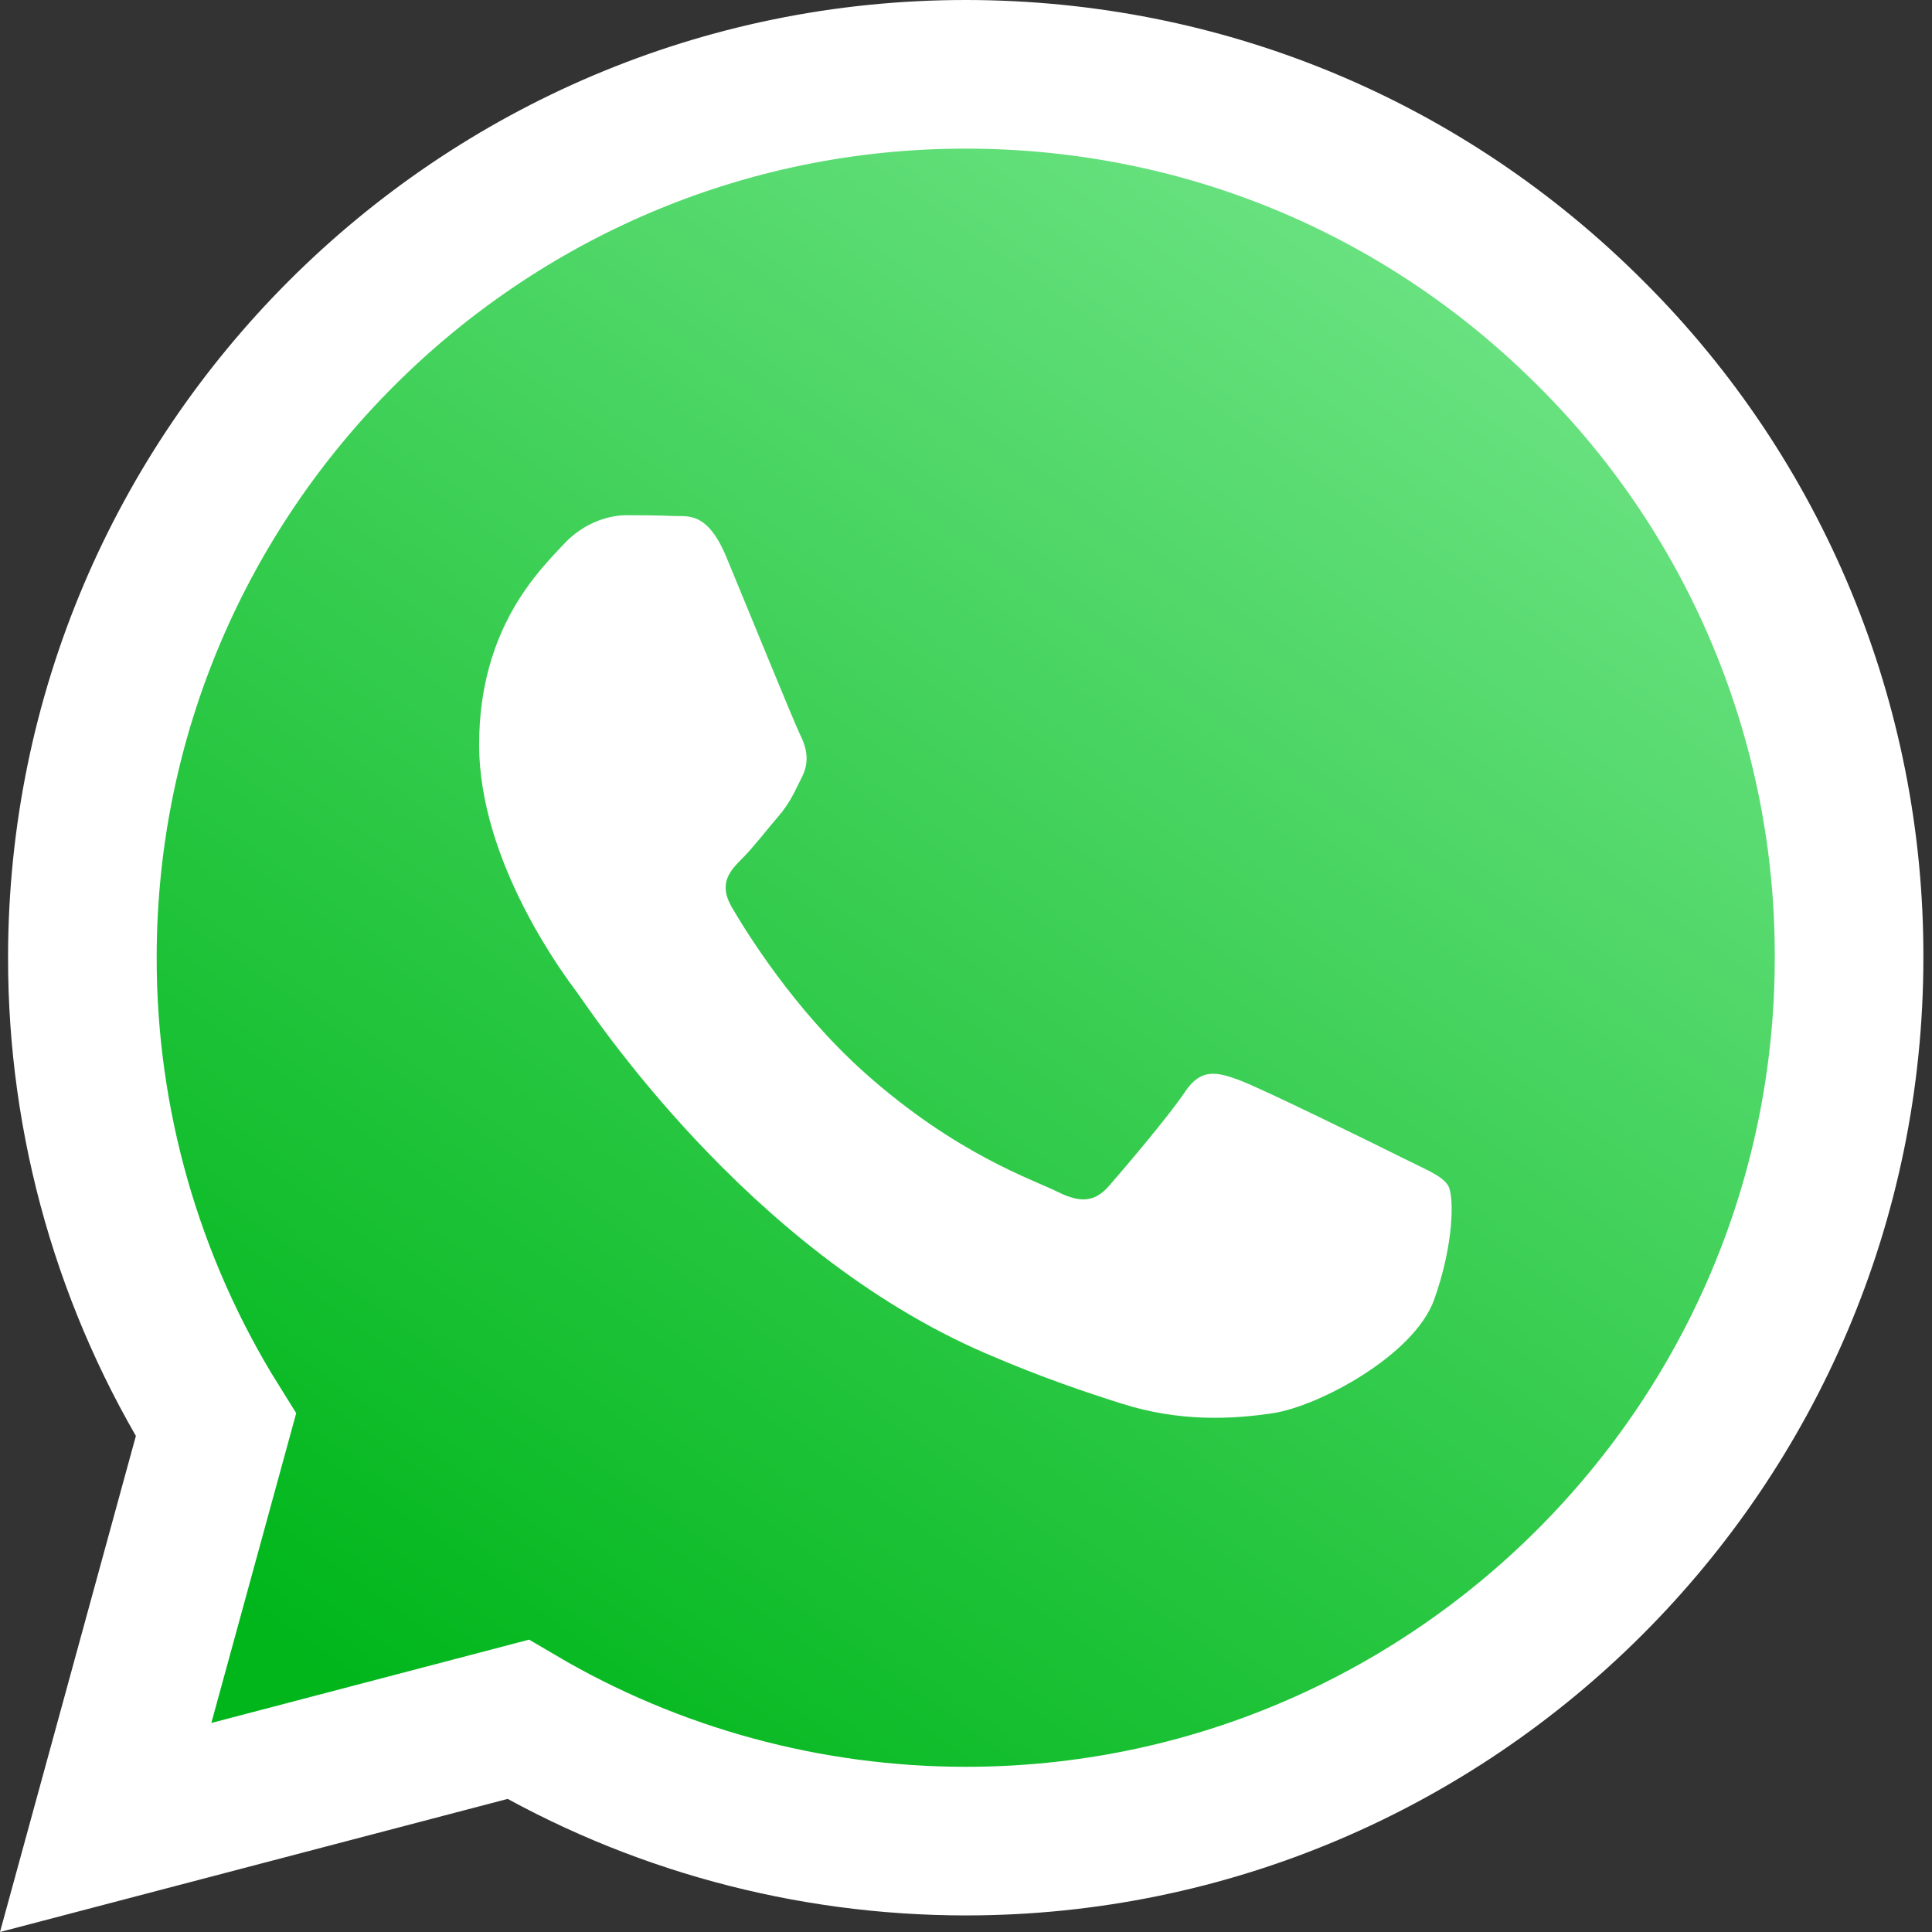 <?xml version="1.0" encoding="UTF-8"?>
<svg width="52px" height="52px" viewBox="0 0 52 52" version="1.1" xmlns="http://www.w3.org/2000/svg" xmlns:xlink="http://www.w3.org/1999/xlink">
    <rect x="0" y="0" width="52" height="52" fill="#333333" stroke="none"/>
    <title>icon_w2</title>
    <defs>
        <linearGradient x1="73.071%" y1="5.021%" x2="12.459%" y2="90.548%" id="linearGradient-1">
            <stop stop-color="#6CE383" offset="0%"></stop>
            <stop stop-color="#00B61B" offset="100%"></stop>
        </linearGradient>
    </defs>
    <g id="页面-1" stroke="none" stroke-width="1" fill="none" fill-rule="evenodd">
        <g id="短链接和二维码未保存备份" transform="translate(-297, -375)">
            <g id="icon_w2" transform="translate(297, 375)">
                <g id="编组" fill-rule="nonzero">
                    <path d="M25.991,2 C32.352,2.003 38.321,4.478 42.814,8.974 C47.284,13.422 49.788,19.474 49.768,25.786 C49.765,32.338 47.096,38.28 42.791,42.583 C38.486,46.887 32.544,49.554 25.993,49.554 C21.742,49.552 17.581,48.42 13.943,46.277 L2.844,49.187 L5.812,38.352 C3.454,34.573 2.211,30.212 2.217,25.767 C2.219,19.214 4.888,13.273 9.193,8.97 C13.498,4.666 19.44,2 25.991,2 Z" id="路径" stroke="#FFFFFF" stroke-width="4" fill="url(#linearGradient-1)"></path>
                    <path d="M19.55,14.993 C19.028,13.739 18.497,13.909 18.101,13.888 C17.726,13.87 17.297,13.867 16.866,13.867 C16.436,13.867 15.74,14.027 15.149,14.672 C14.559,15.316 12.896,16.874 12.896,20.043 C12.896,23.213 15.204,26.274 15.525,26.703 C15.847,27.133 20.067,33.636 26.528,36.425 C28.064,37.088 29.263,37.484 30.199,37.781 C31.742,38.271 33.146,38.203 34.255,38.037 C35.492,37.852 38.065,36.479 38.602,34.975 C39.139,33.471 39.139,32.181 38.978,31.913 C38.817,31.645 38.388,31.484 37.743,31.161 C37.1,30.839 33.933,29.281 33.343,29.067 C32.752,28.851 32.323,28.744 31.893,29.389 C31.464,30.033 30.23,31.484 29.854,31.913 C29.479,32.343 29.103,32.397 28.459,32.075 C27.815,31.753 25.74,31.072 23.281,28.88 C21.366,27.172 20.073,25.063 19.697,24.418 C19.321,23.774 19.657,23.426 19.979,23.104 C20.269,22.816 20.623,22.352 20.945,21.978 C21.268,21.601 21.375,21.332 21.59,20.903 C21.804,20.473 21.697,20.097 21.536,19.774 C21.375,19.452 20.087,16.284 19.55,14.994 L19.55,14.993 Z" id="路径" fill="#FFFFFF"></path>
                </g>
                <rect id="矩形" fill="#D8D8D8" opacity="0" x="0" y="0" width="52" height="52"></rect>
            </g>
        </g>
    </g>
</svg>